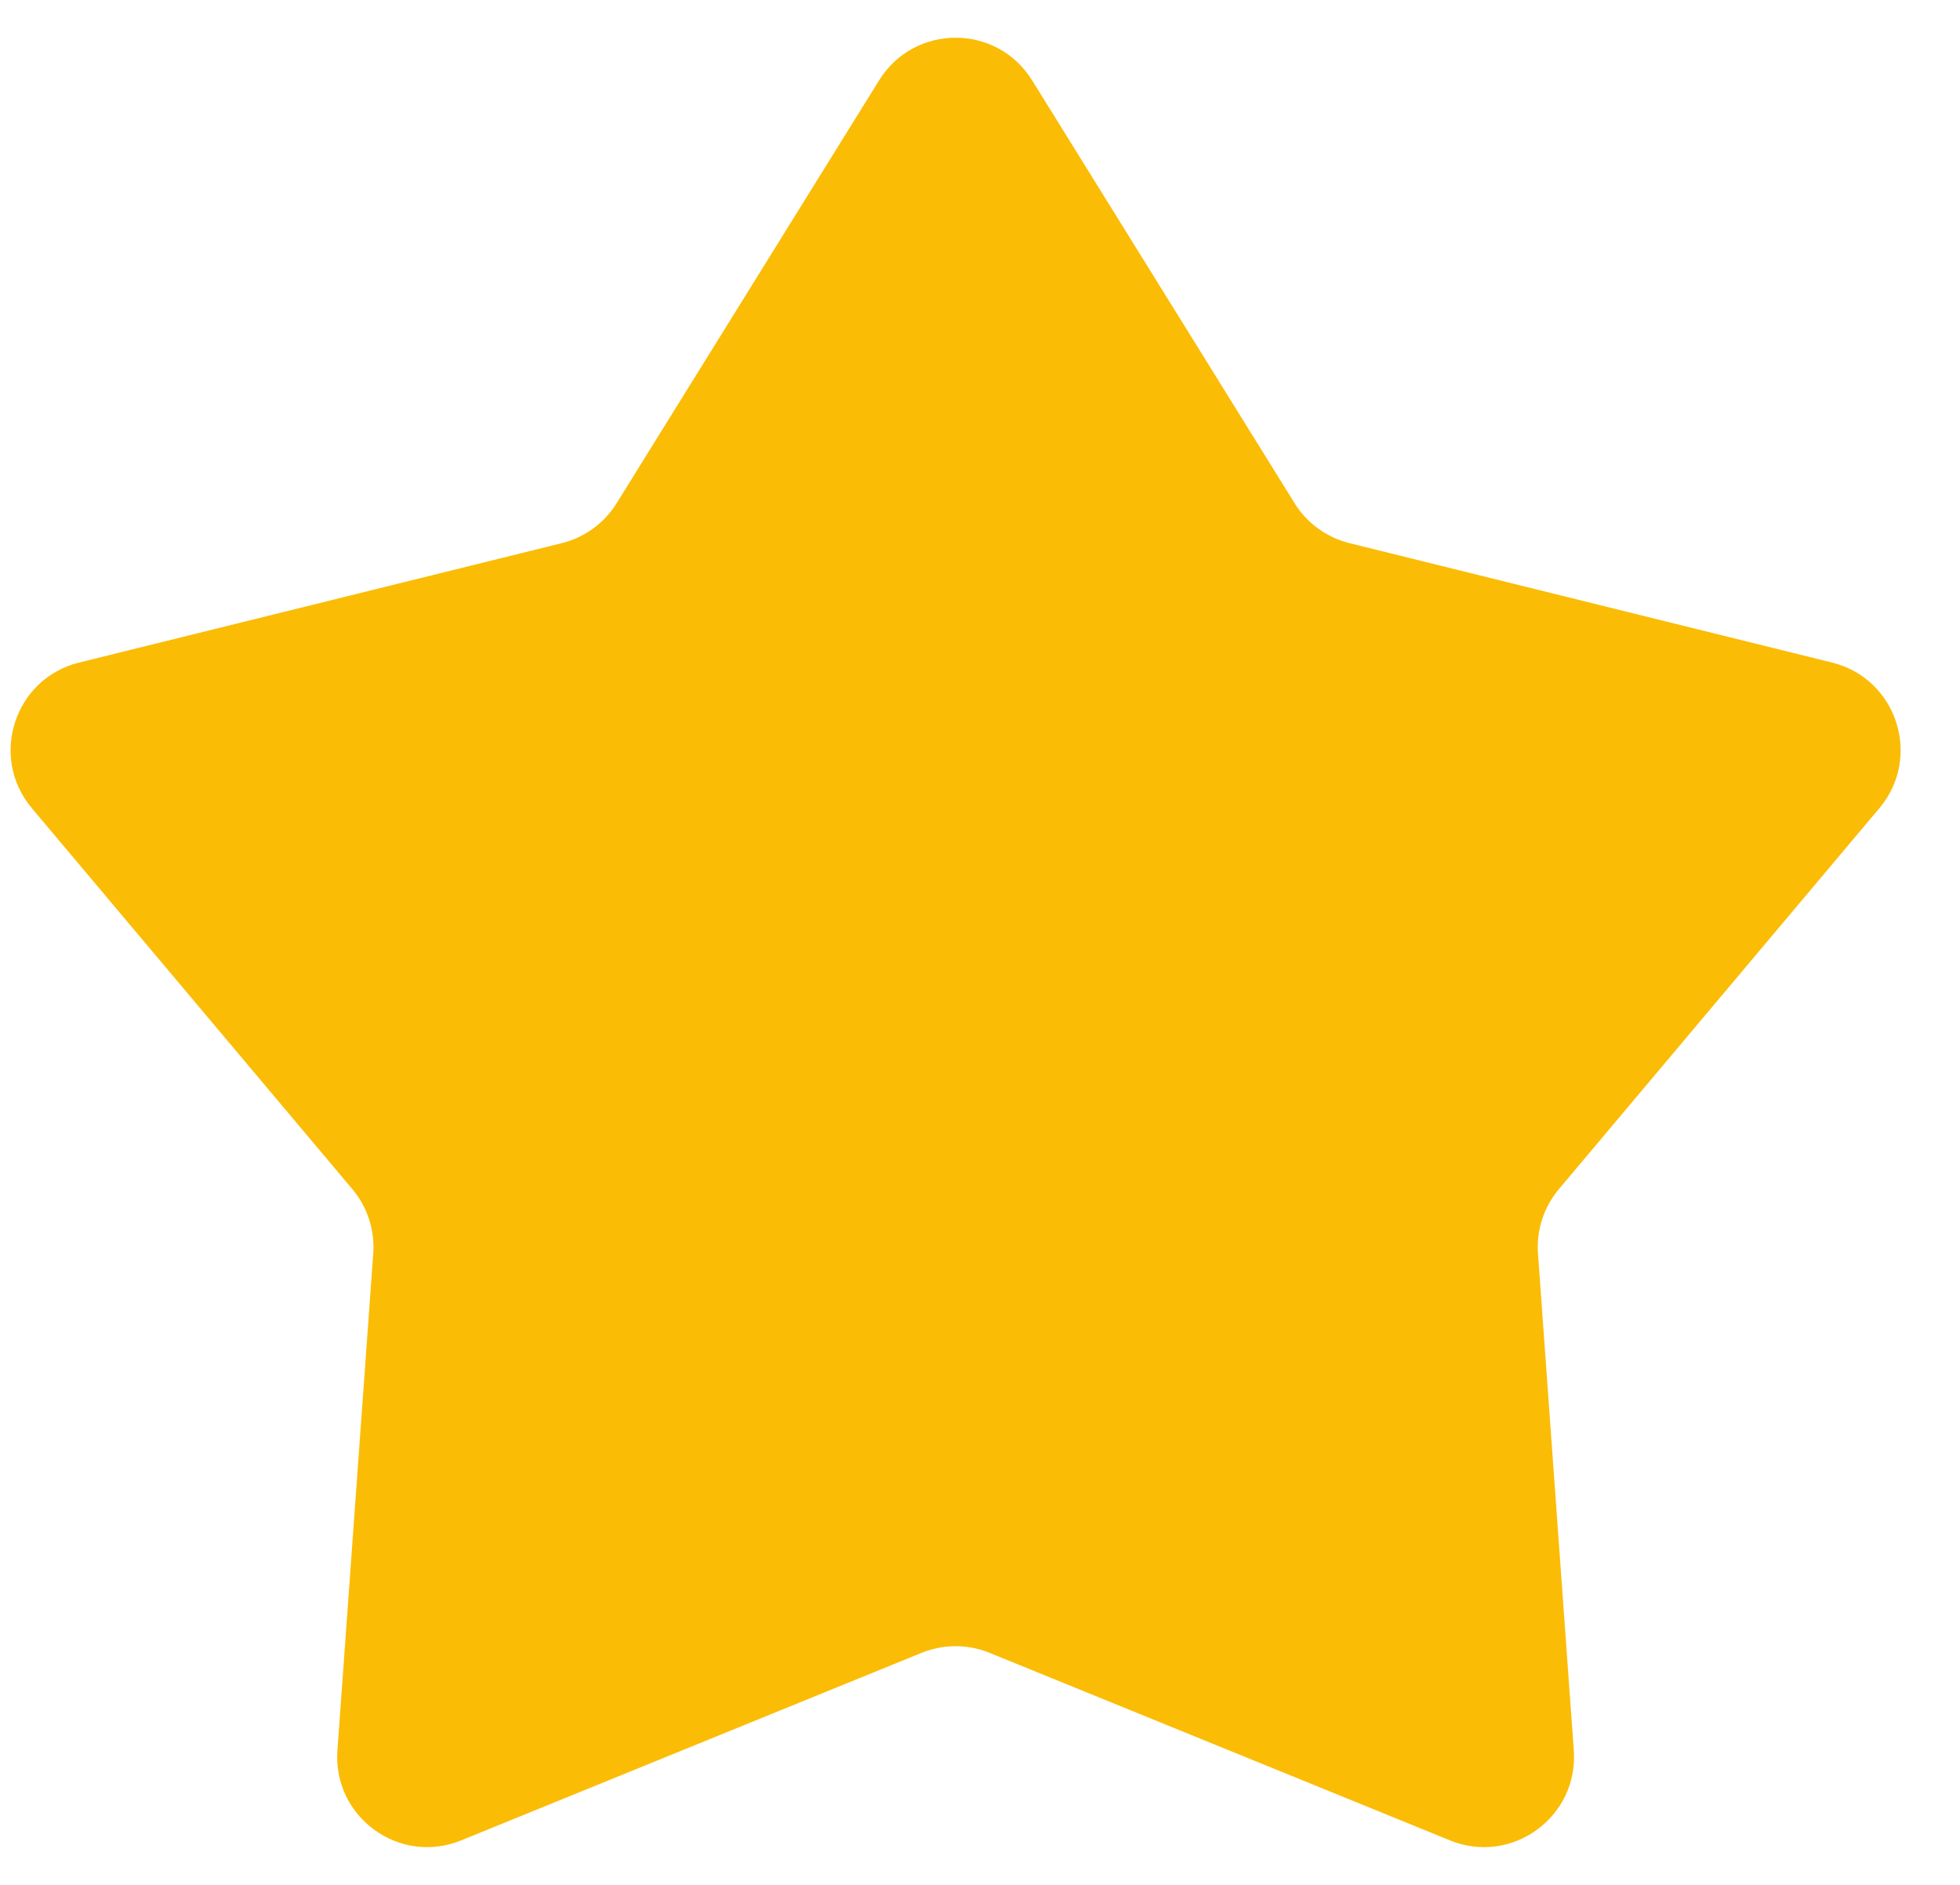 <svg width="26" height="25" viewBox="0 0 26 25" fill="none" xmlns="http://www.w3.org/2000/svg">
<path d="M11.662 1.065C12.13 0.312 13.223 0.312 13.691 1.065L17.173 6.674C17.337 6.939 17.599 7.129 17.901 7.204L24.303 8.788C25.163 9 25.501 10.042 24.93 10.72L20.68 15.771C20.479 16.009 20.379 16.317 20.402 16.628L20.877 23.216C20.94 24.1 20.055 24.744 19.235 24.41L13.126 21.922C12.838 21.805 12.515 21.805 12.226 21.922L6.117 24.41C5.298 24.744 4.413 24.1 4.476 23.216L4.951 16.628C4.974 16.317 4.874 16.009 4.673 15.771L0.423 10.72C-0.148 10.042 0.19 9 1.049 8.788L7.452 7.204C7.754 7.129 8.016 6.939 8.18 6.674L11.662 1.065Z" fill="#FBBC05"/>
</svg>
